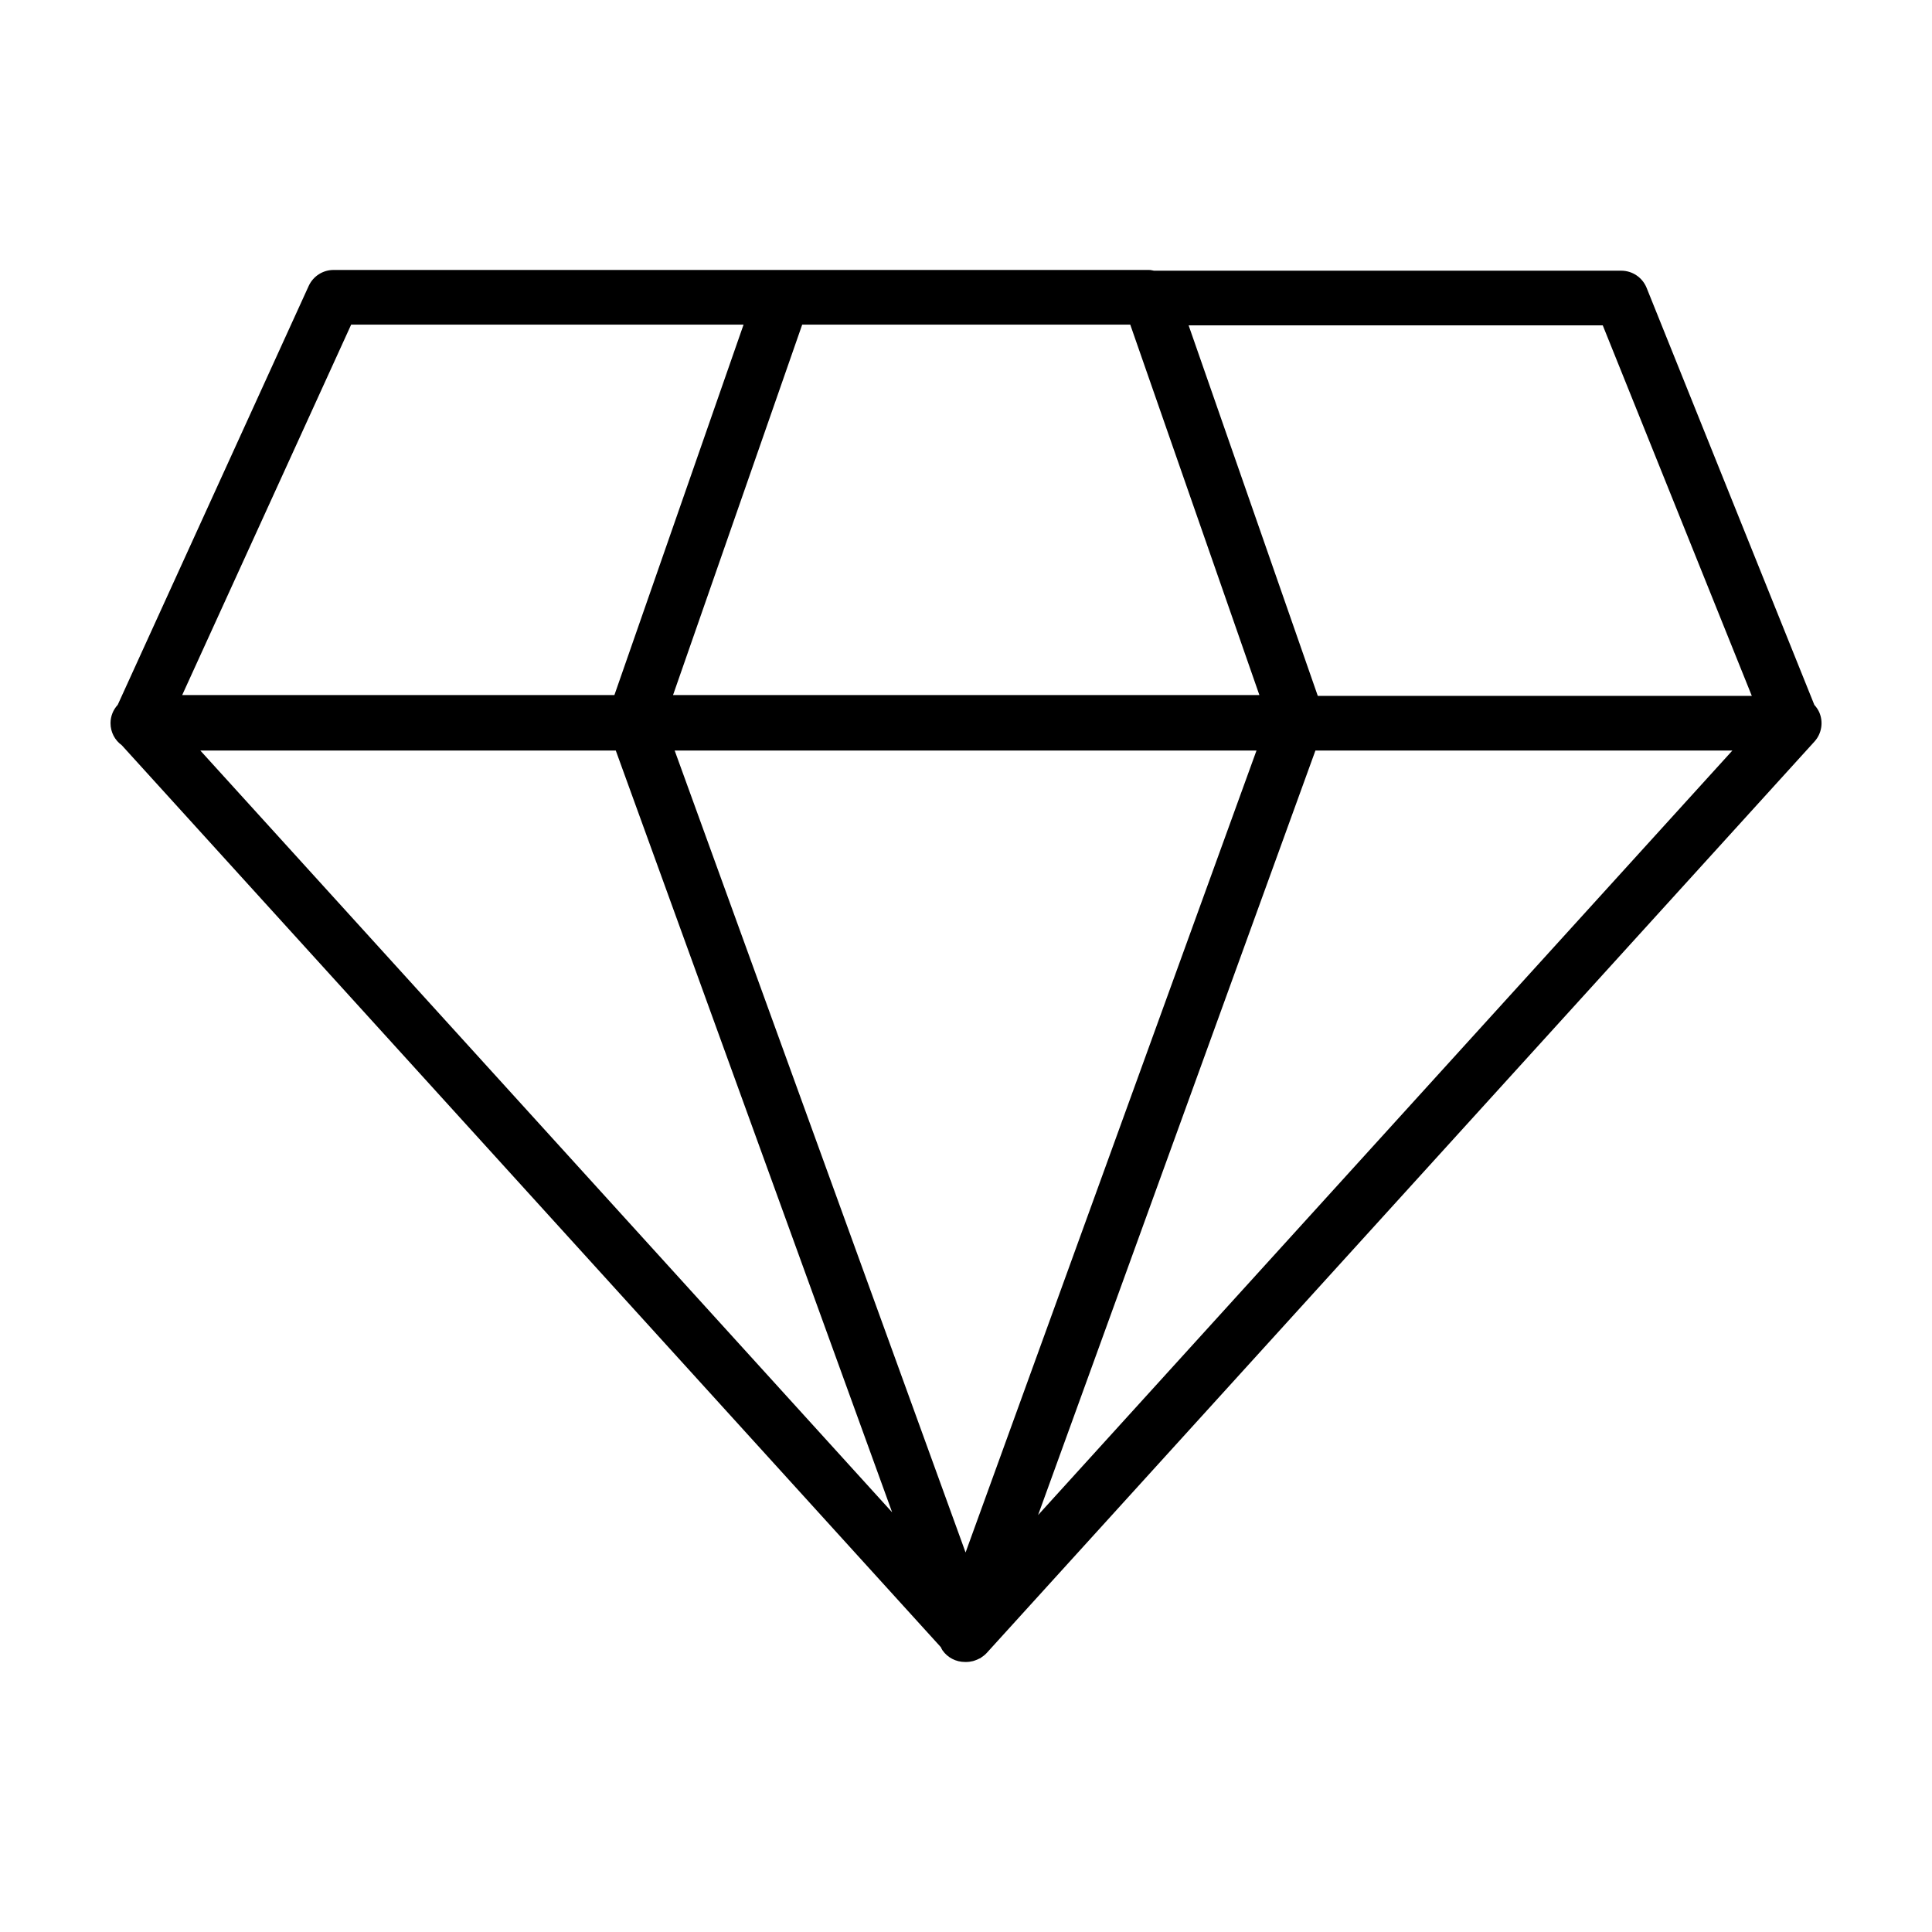 <?xml version="1.0" encoding="UTF-8"?>
<!-- Uploaded to: ICON Repo, www.iconrepo.com, Generator: ICON Repo Mixer Tools -->
<svg fill="#000000" width="800px" height="800px" version="1.1" viewBox="144 144 512 512" xmlns="http://www.w3.org/2000/svg">
 <path d="m624.83 330.83-44.461-110.55c-1.109-2.742-3.762-4.543-6.727-4.543h-123.82c-0.422-0.07-0.84-0.191-1.273-0.191l-97.102-0.004h-119.05c-2.836 0-5.41 1.656-6.59 4.238l-50.605 111c-1.18 1.289-1.914 2.984-1.914 4.867 0 2.41 1.168 4.535 2.984 5.848l217.05 239.01c0.145 0.289 0.266 0.586 0.449 0.852 1.359 1.934 3.57 3.082 5.934 3.082h0.398 0.004 0.016c0.59-0.004 1.16-0.098 1.723-0.23 0.168-0.039 0.316-0.105 0.484-0.156 0.43-0.141 0.832-0.316 1.223-0.523 0.102-0.055 0.195-0.07 0.293-0.121 0.059-0.035 0.09-0.09 0.141-0.121 0.535-0.348 1.047-0.734 1.48-1.211l219.38-241.55c1.926-2.121 2.418-5.18 1.258-7.805-0.328-0.707-0.762-1.34-1.266-1.891zm-268.24-100.8h86.938l34.223 98.172h-155.39zm-119.53 0h103.99l-34.23 98.172h-114.54zm-39.973 112.87h110.1l73.238 201.88zm202.8 212.52-77.094-212.52h154.19zm19.215-9.914 73.5-202.61h110.5zm74.125-217.09-34.23-98.191h109.75l39.5 98.191z"/>
</svg>